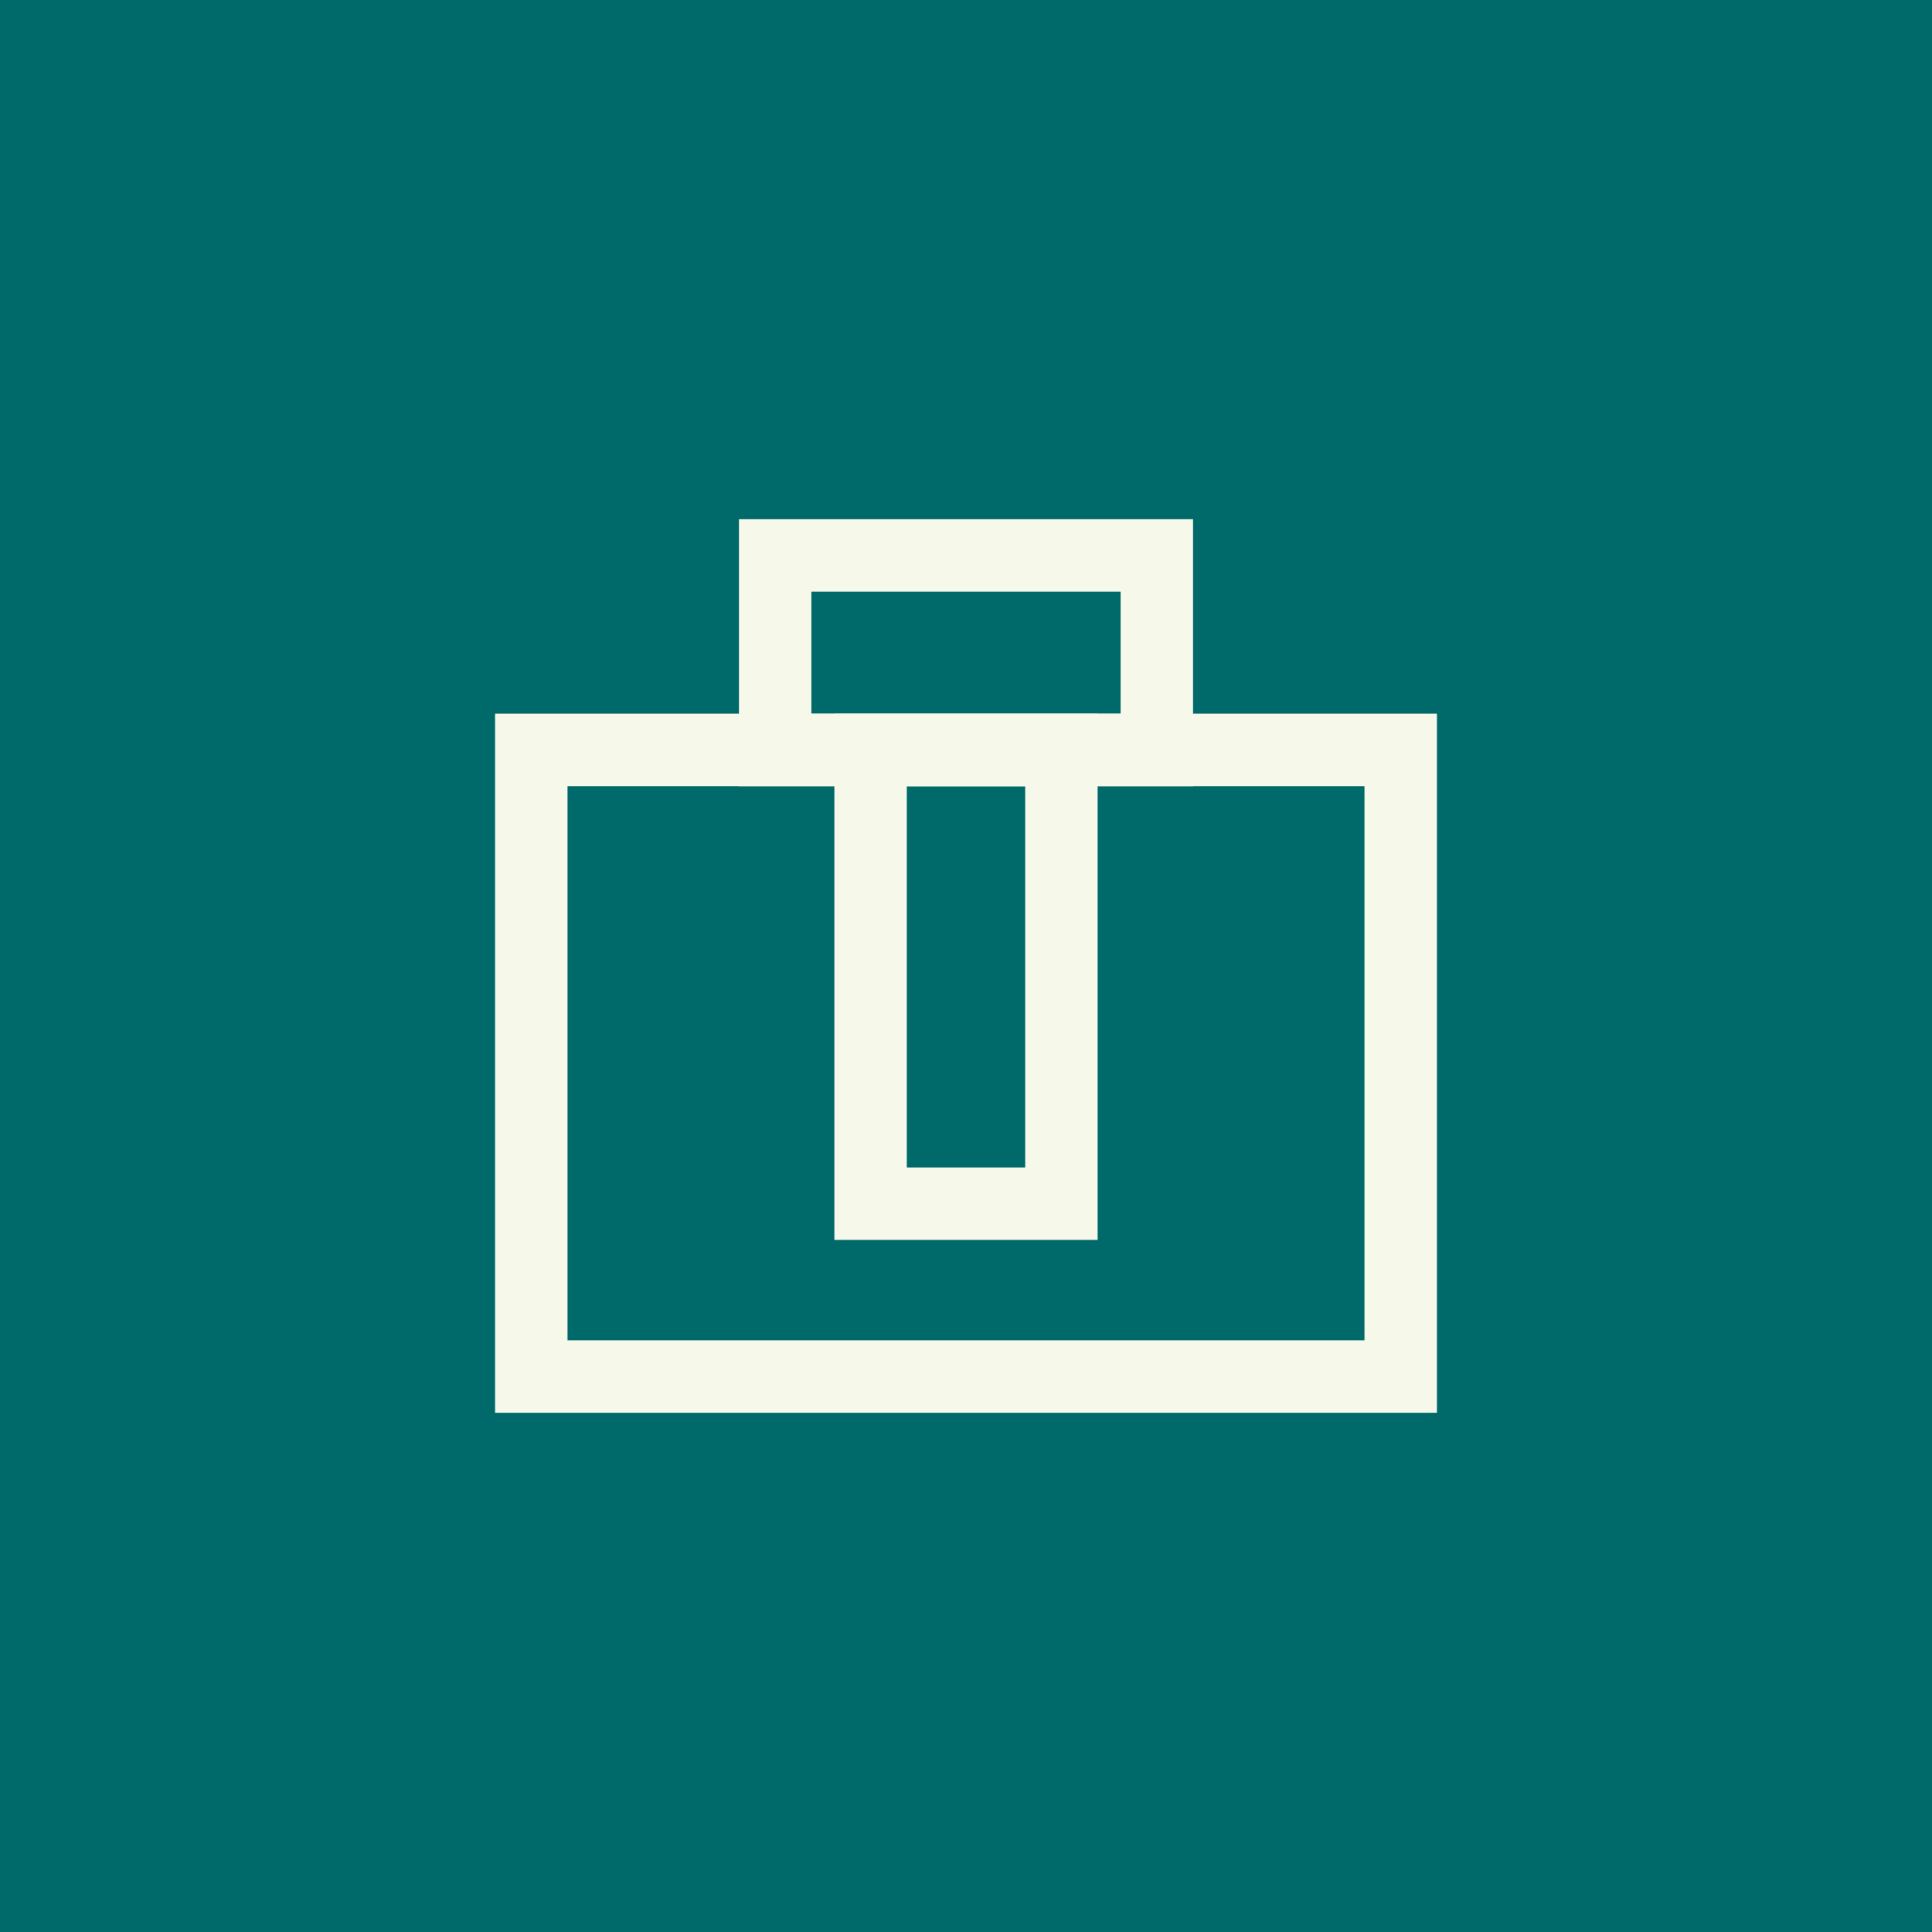 <svg xmlns="http://www.w3.org/2000/svg" width="80" height="80" viewBox="0 0 80 80" fill="none"><rect width="80" height="80" fill="#00696A"></rect><path d="M36.049 31.053H43.951V49.842H36.049V31.053Z" stroke="#F6F9EA" stroke-width="3"></path><path d="M22 31.053H58V57H22V31.053Z" stroke="#F6F9EA" stroke-width="3"></path><path d="M32.098 23H47.902V31.053H32.098V23Z" stroke="#F6F9EA" stroke-width="3"></path></svg>